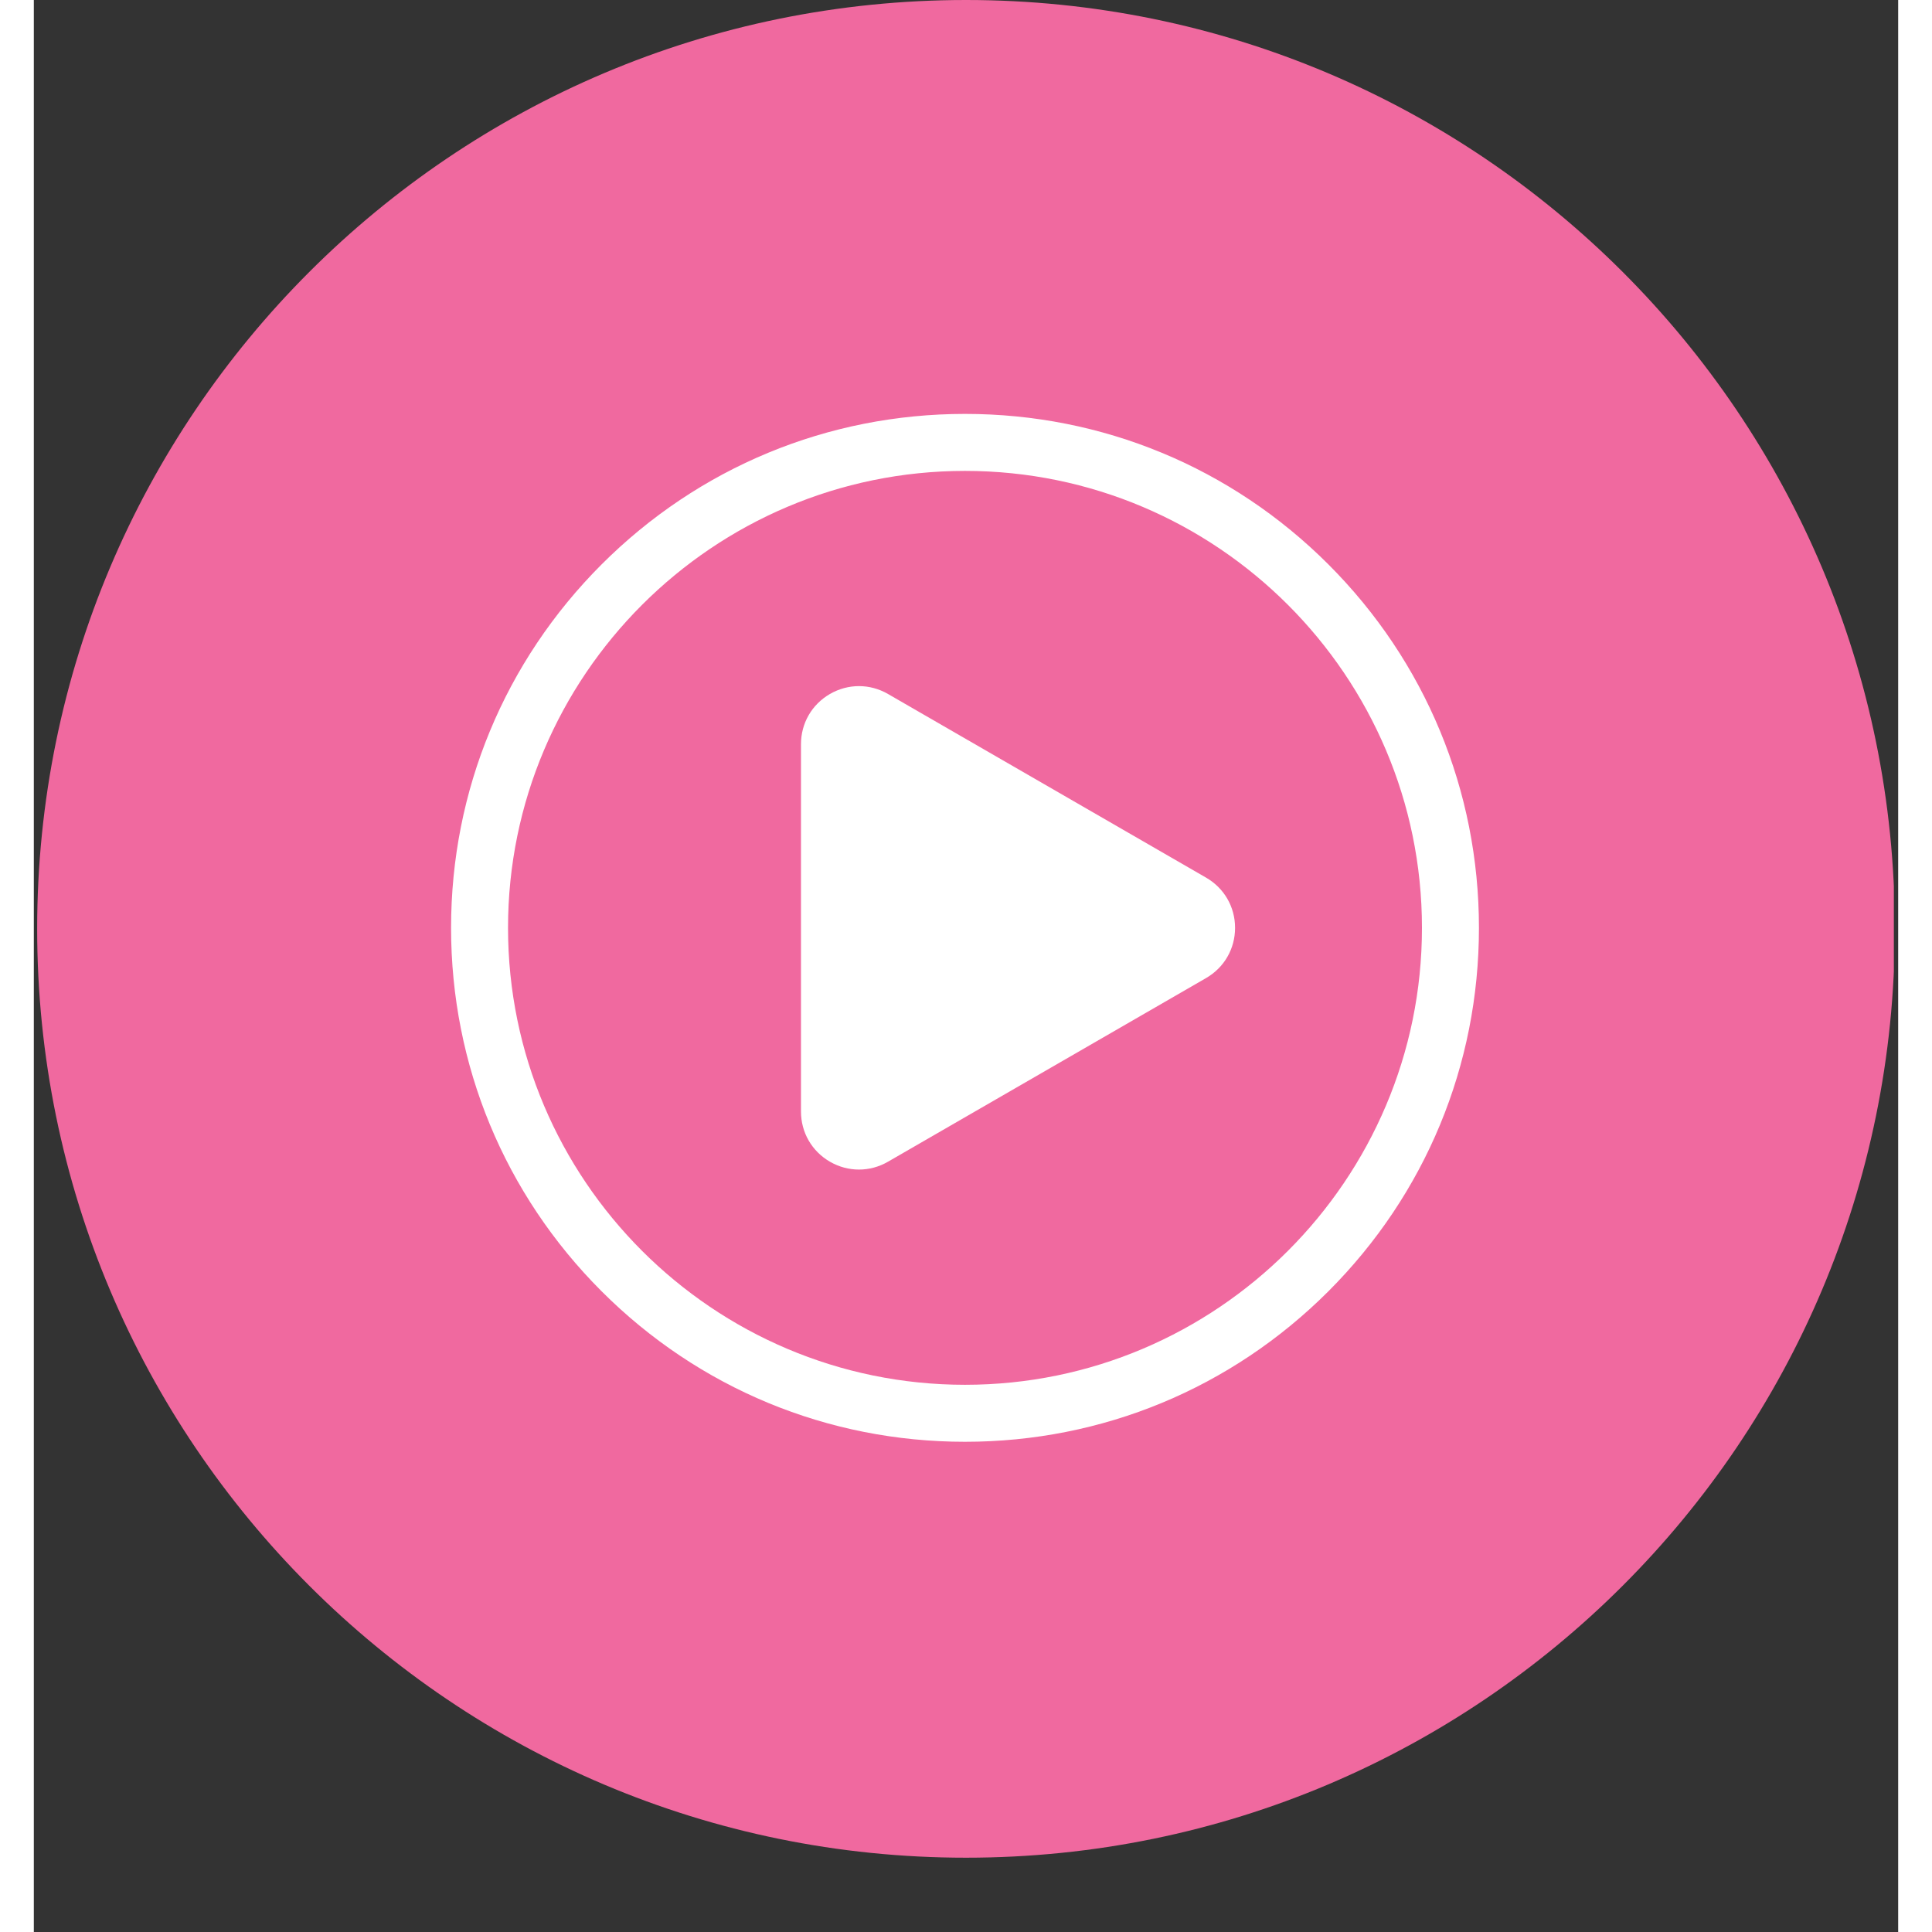 <svg xmlns="http://www.w3.org/2000/svg" xmlns:xlink="http://www.w3.org/1999/xlink" width="300" zoomAndPan="magnify" viewBox="0 0 224.88 233.04" height="300" preserveAspectRatio="xMidYMid meet" version="1.2"><rect x="0" y="0" width="224.88" height="233.04" fill="#333333" stroke="none"/><defs><clipPath id="606dd38532"><path d="M 0.402 0 L 224.359 0 L 224.359 224.078 L 0.402 224.078 Z M 0.402 0 "/></clipPath><clipPath id="7767f31d25"><path d="M 112.441 0 C 50.562 0 0.402 50.16 0.402 112.039 C 0.402 173.914 50.562 224.078 112.441 224.078 C 174.316 224.078 224.477 173.914 224.477 112.039 C 224.477 50.16 174.316 0 112.441 0 Z M 112.441 0 "/></clipPath><clipPath id="d4e42c694b"><path d="M 50.344 49.945 L 174.336 49.945 L 174.336 173.934 L 50.344 173.934 Z M 50.344 49.945 "/></clipPath></defs><g id="7aa2c9e928"><g clip-rule="nonzero" clip-path="url(#606dd38532)"><g clip-rule="nonzero" clip-path="url(#7767f31d25)"><path style=" stroke:none;fill-rule:nonzero;fill:#f0699f;fill-opacity:1;" d="M 0.402 0 L 224.477 0 L 224.477 224.078 L 0.402 224.078 Z M 0.402 0 "/></g></g><g clip-rule="nonzero" clip-path="url(#d4e42c694b)"><path style=" stroke:none;fill-rule:nonzero;fill:#ffffff;fill-opacity:1;" d="M 112.32 56.801 C 81.926 56.801 57.199 81.523 57.199 111.918 C 57.199 142.312 81.926 167.035 112.32 167.035 C 142.711 167.035 167.438 142.312 167.438 111.918 C 167.438 81.523 142.711 56.801 112.32 56.801 Z M 112.32 173.91 C 95.762 173.91 80.195 167.461 68.484 155.754 C 56.777 144.043 50.328 128.477 50.328 111.918 C 50.328 95.359 56.777 79.793 68.484 68.082 C 80.195 56.375 95.762 49.926 112.32 49.926 C 128.879 49.926 144.445 56.375 156.156 68.082 C 167.863 79.793 174.312 95.359 174.312 111.918 C 174.312 128.477 167.863 144.043 156.156 155.754 C 144.445 167.461 128.879 173.91 112.32 173.91 "/></g><path style=" stroke:none;fill-rule:nonzero;fill:#ffffff;fill-opacity:1;" d="M 141.395 105.859 L 103.027 83.707 C 100.84 82.445 98.223 82.445 96.031 83.707 C 93.844 84.973 92.535 87.238 92.535 89.766 L 92.535 134.07 C 92.535 136.598 93.844 138.863 96.031 140.129 C 97.129 140.762 98.328 141.074 99.531 141.074 C 100.73 141.074 101.934 140.762 103.027 140.129 L 141.395 117.977 C 143.586 116.711 144.895 114.445 144.895 111.918 C 144.895 109.391 143.586 107.125 141.395 105.859 "/></g></svg>